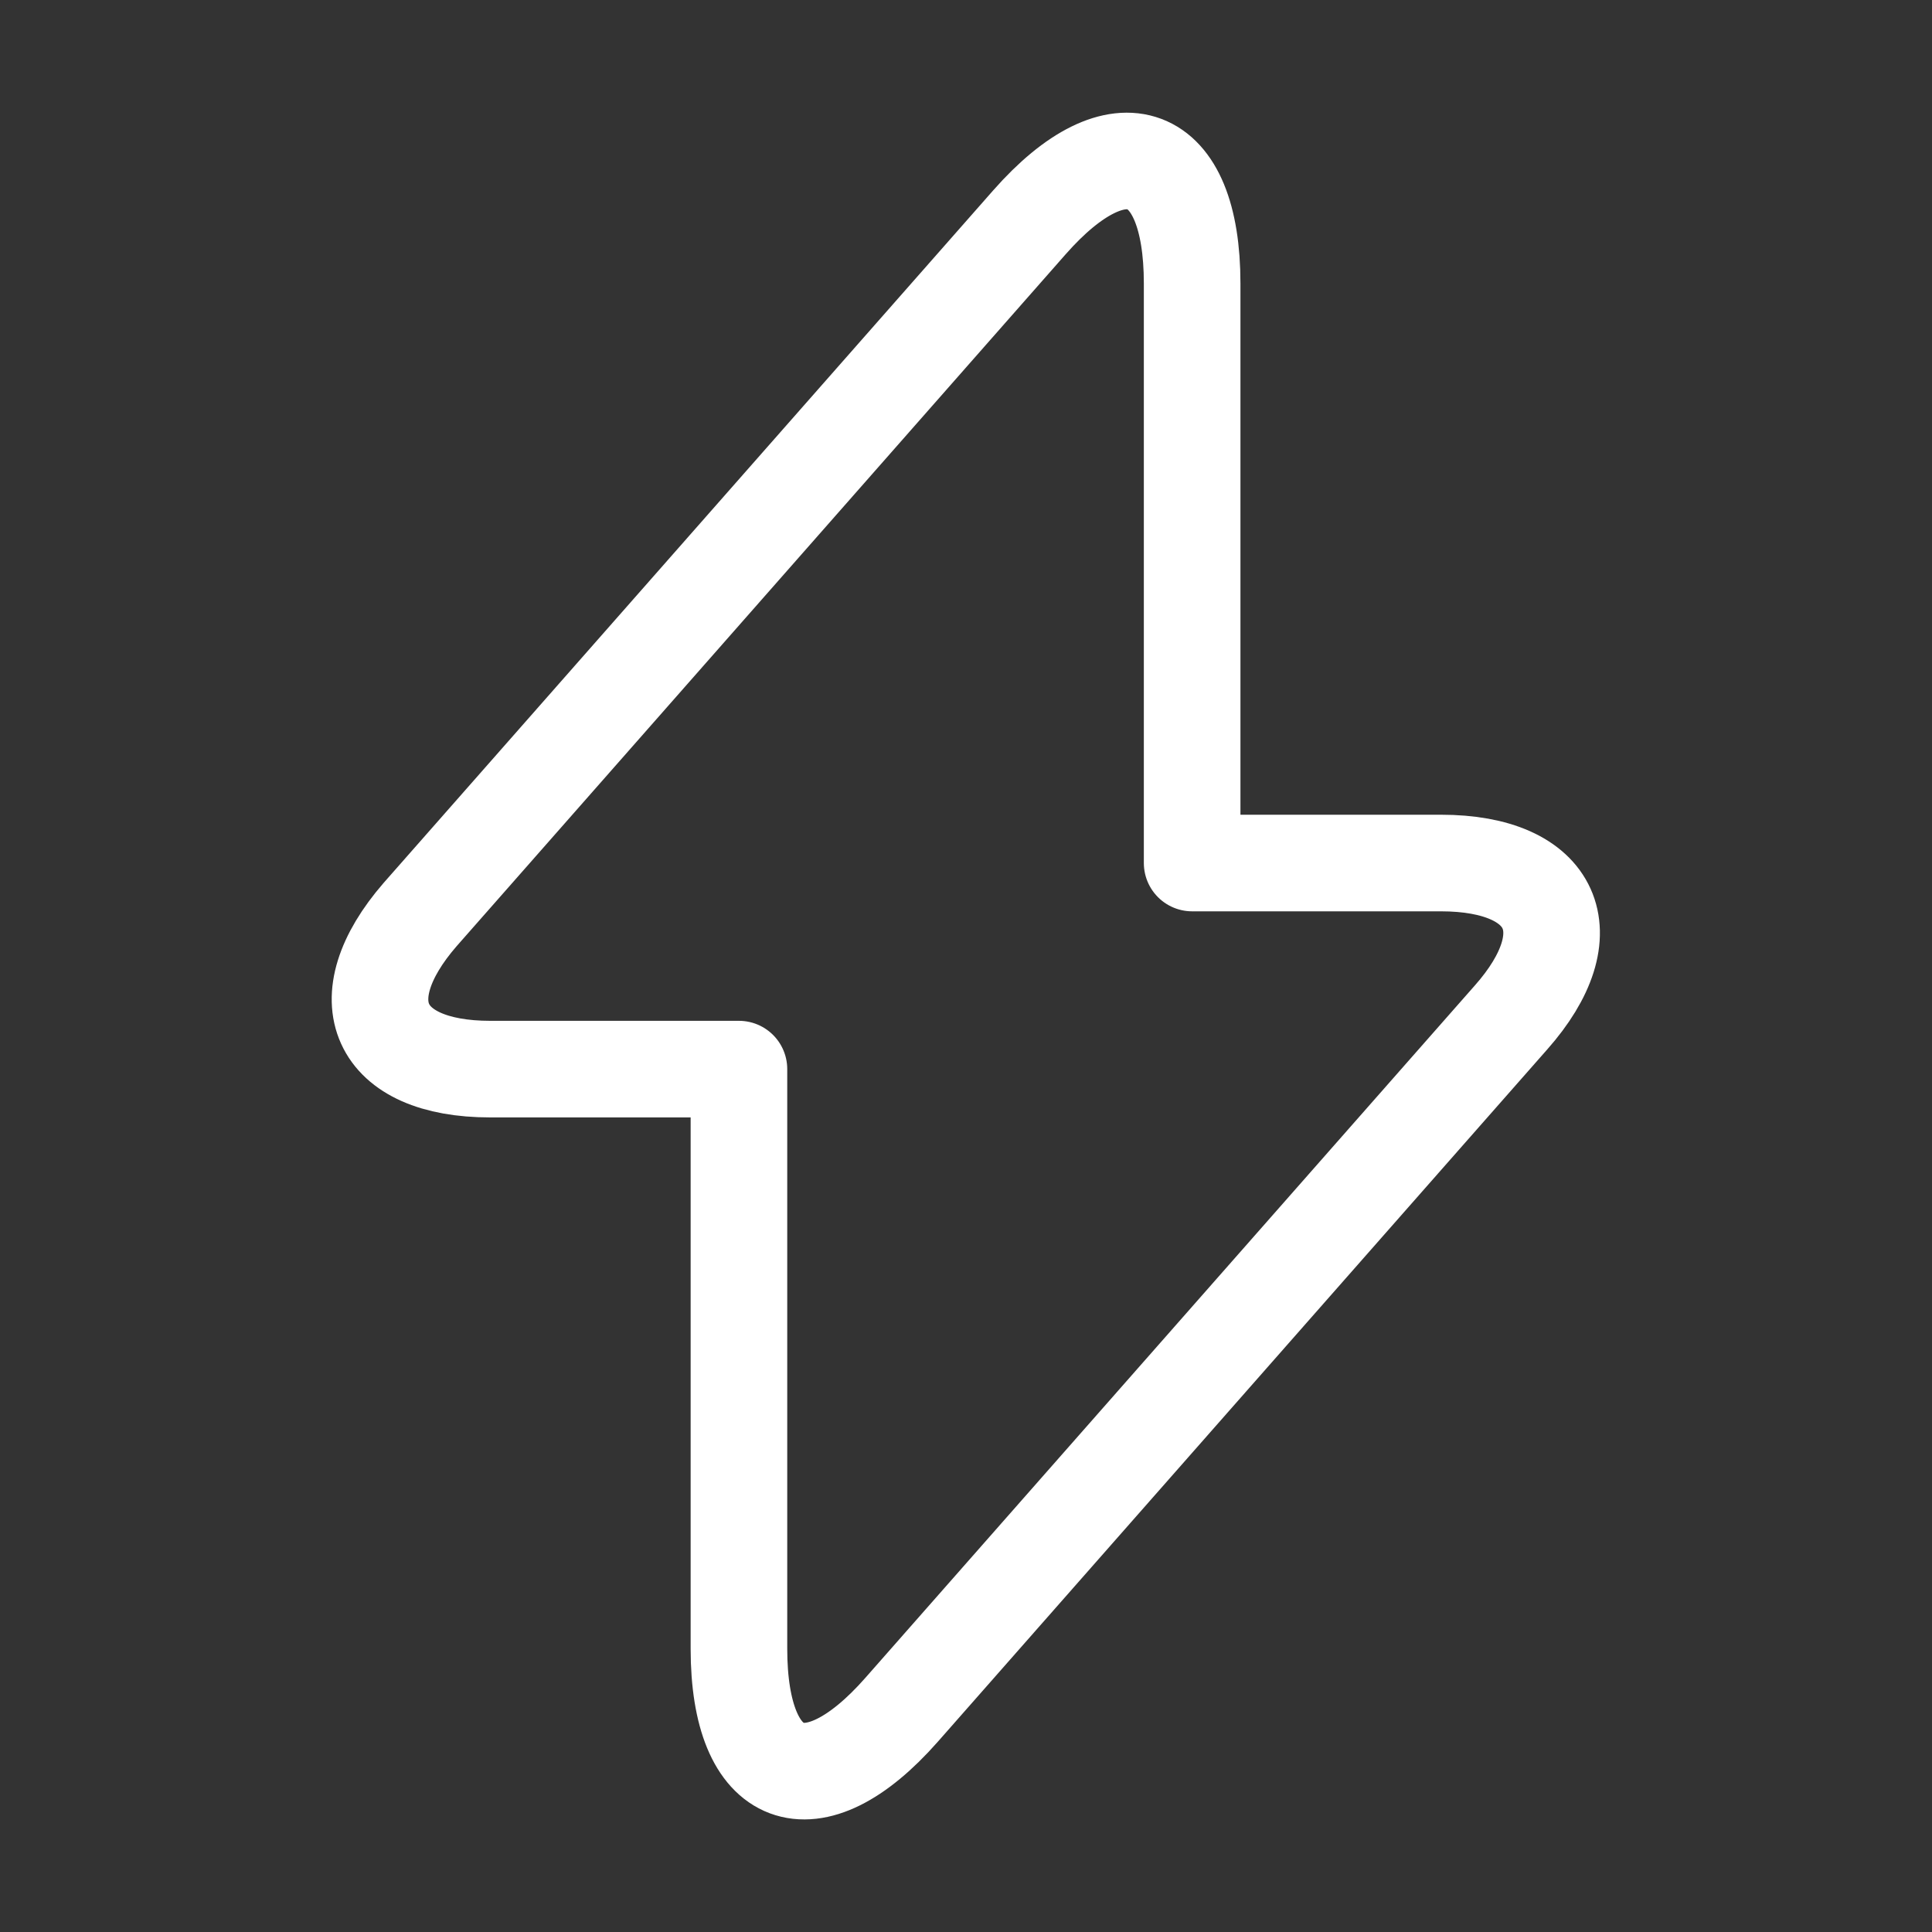 <svg width="40" height="40" viewBox="0 0 40 40" fill="none" xmlns="http://www.w3.org/2000/svg">
<rect x="0" y="0" width="40" height="40" fill="#333333" stroke="none"/>
<path d="M10.149 22.135H15.299V34.135C15.299 36.935 16.815 37.501 18.665 35.401L31.282 21.068C32.832 19.318 32.182 17.868 29.832 17.868H24.682V5.868C24.682 3.068 23.165 2.501 21.315 4.601L8.698 18.935C7.165 20.701 7.815 22.135 10.149 22.135Z" stroke="white" stroke-width="2" stroke-miterlimit="10" stroke-linecap="round" stroke-linejoin="round"/>
</svg>
